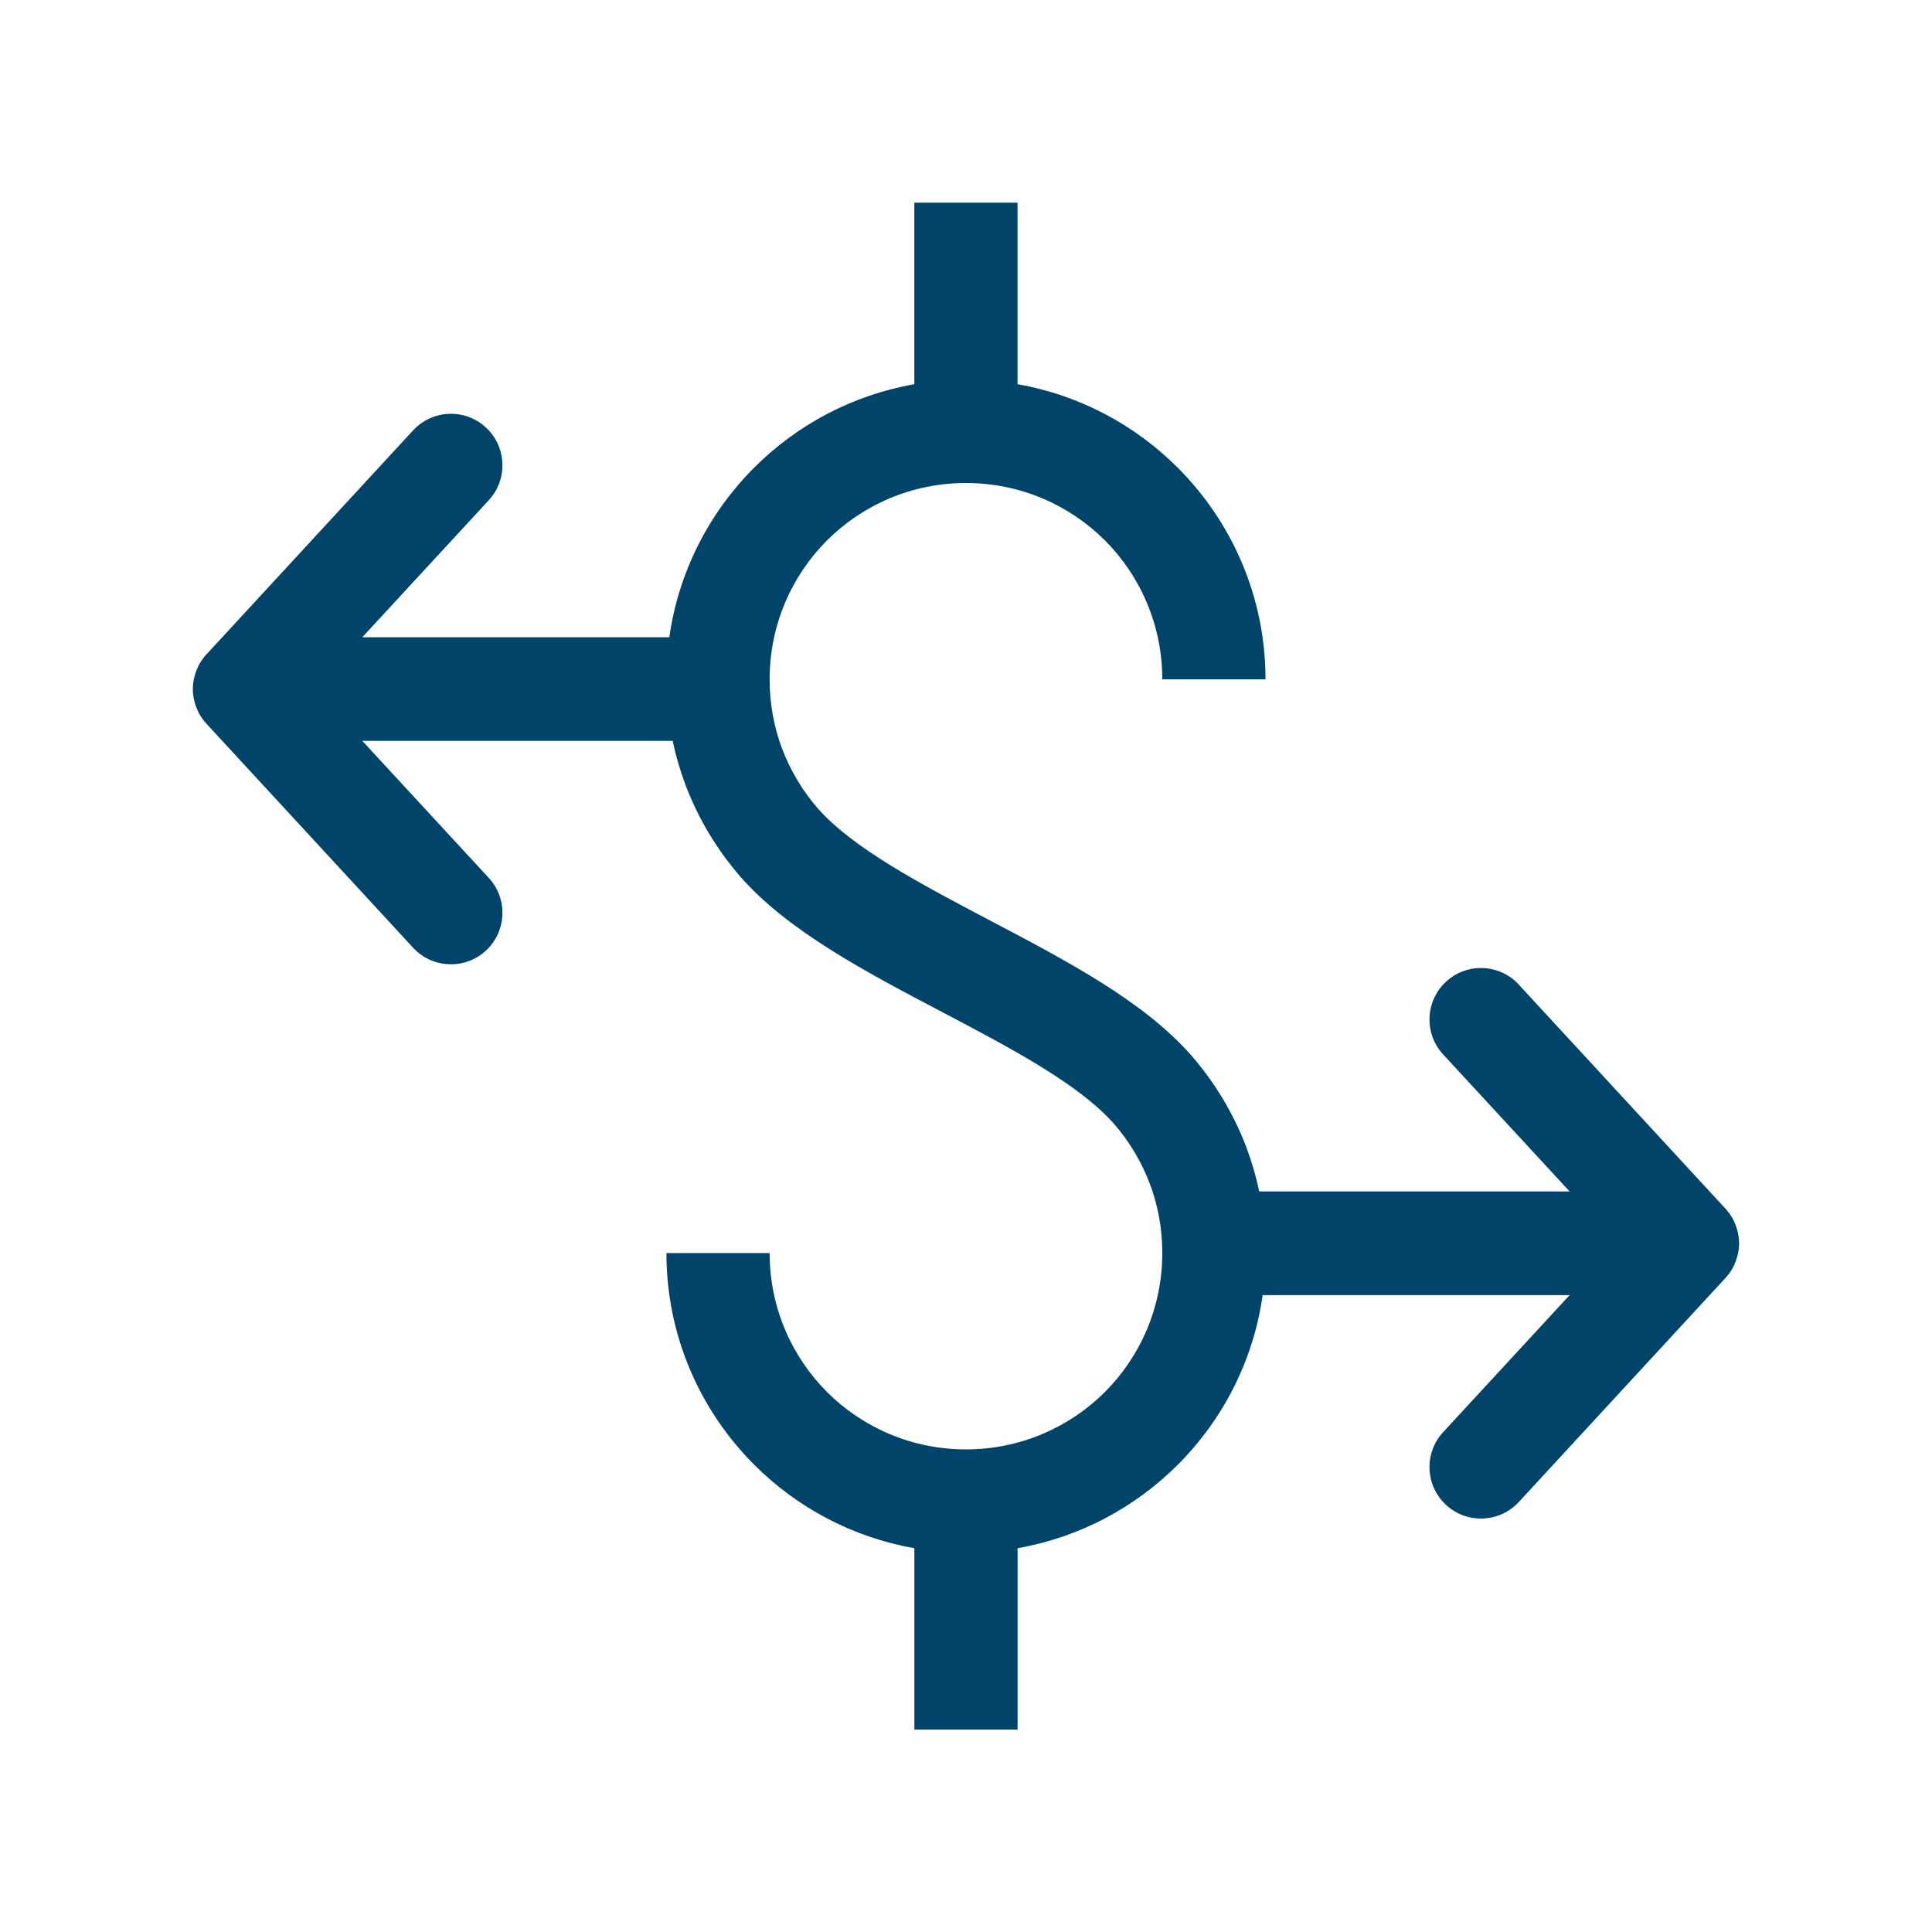 <?xml version="1.0" encoding="UTF-8"?>
<!DOCTYPE svg PUBLIC "-//W3C//DTD SVG 1.1//EN" "http://www.w3.org/Graphics/SVG/1.1/DTD/svg11.dtd">
<!-- Creator: CorelDRAW 2021 (64-Bit Evaluation Version) -->
<svg xmlns="http://www.w3.org/2000/svg" xml:space="preserve" width="0.5in" height="0.5in" version="1.1" style="shape-rendering:geometricPrecision; text-rendering:geometricPrecision; image-rendering:optimizeQuality; fill-rule:evenodd; clip-rule:evenodd"
viewBox="0 0 500 500"
 xmlns:xlink="http://www.w3.org/1999/xlink"
 xmlns:xodm="http://www.corel.com/coreldraw/odm/2003">
 <defs>
  <style type="text/css">
   <![CDATA[
    .fil0 {fill:#004469;fill-rule:nonzero}
   ]]>
  </style>
 </defs>
 <g id="Layer_x0020_1">
  <path class="fil0" d="M393.08 254.82c-4.98,-5.41 -13.42,-5.76 -18.83,-0.78 -5.41,4.98 -5.76,13.42 -0.78,18.83l32.75 35.48 -80.34 0c-0.81,-3.93 -1.94,-7.74 -3.33,-11.44 -3.3,-8.74 -8.19,-16.81 -14.29,-23.82 -12.3,-14 -32.21,-24.44 -52.06,-34.88 -17.65,-9.28 -35.33,-18.59 -44.47,-28.9 -3.97,-4.53 -7.16,-9.83 -9.35,-15.62 -2.07,-5.49 -3.2,-11.54 -3.2,-17.88 0,-14.05 5.69,-26.78 14.85,-35.96 9.19,-9.16 21.92,-14.85 35.96,-14.85 14.05,0 26.78,5.69 35.96,14.85 9.16,9.19 14.85,21.91 14.85,35.96l26.71 0c0,-21.37 -8.69,-40.75 -22.76,-54.82 -11.03,-11.02 -25.39,-18.75 -41.41,-21.56l0 -46.97 -26.71 0 0 46.97c-16.03,2.81 -30.4,10.54 -41.47,21.61 -11.59,11.6 -19.54,26.87 -21.94,43.88l-79.46 0 32.75 -35.48c4.98,-5.41 4.63,-13.85 -0.78,-18.83 -5.41,-4.98 -13.85,-4.63 -18.83,0.78l-53.11 57.57 -0.23 0.24 -0.05 0.05 -0.18 0.2 -0.05 0.06 -0.17 0.2 -0.06 0.07 -0.16 0.19 -0.05 0.07 -0.15 0.2 -0.06 0.07 -0.15 0.2 -0.06 0.08 -0.13 0.19 -0.05 0.08 -0.13 0.2 -0.06 0.08 -0.12 0.2 -0.06 0.09 -0.12 0.19 -0.06 0.09 -0.11 0.19 -0.06 0.11 -0.09 0.19 -0.06 0.09 -0.09 0.2 -0.05 0.11 -0.08 0.19 -0.05 0.11 -0.08 0.19 -0.05 0.11 -0.07 0.19 -0.06 0.12 -0.07 0.19 -0.04 0.12 -0.07 0.19 -0.04 0.12 -0.07 0.19 -0.03 0.12 -0.05 0.19 -0.04 0.12 -0.06 0.19 -0.03 0.12 -0.05 0.19 -0.03 0.13 -0.04 0.19 -0.03 0.12 -0.04 0.19 -0.02 0.13 -0.04 0.19 -0.01 0.13 -0.03 0.19 -0.03 0.13 -0.01 0.17 -0.02 0.13 -0.02 0.19 -0.02 0.13 0 0.19 -0.01 0.13 -0.02 0.19 0 0.13 0 0.19 -0.01 0.13 0 0.19 0.01 0.13 0 0.19 0 0.13 0.02 0.19 0.01 0.13 0 0.19 0.02 0.13 0.02 0.19 0.02 0.13 0.01 0.18 0.03 0.13 0.03 0.19 0.01 0.13 0.04 0.19 0.02 0.13 0.04 0.19 0.03 0.12 0.04 0.19 0.03 0.13 0.05 0.19 0.03 0.12 0.06 0.19 0.04 0.12 0.05 0.19 0.03 0.12 0.07 0.19 0.04 0.12 0.07 0.19 0.04 0.12 0.07 0.19 0.06 0.12 0.07 0.19 0.05 0.11 0.08 0.19 0.05 0.11 0.08 0.19 0.05 0.11 0.09 0.2 0.06 0.09 0.09 0.19 0.06 0.11 0.11 0.19 0.06 0.09 0.12 0.19 0.06 0.09 0.12 0.2 0.06 0.08 0.13 0.2 0.05 0.08 0.13 0.19 0.06 0.08 0.15 0.2 0.06 0.07 0.15 0.2 0.05 0.07 0.16 0.19 0.06 0.07 0.17 0.2 0.05 0.05 0.18 0.2 0.05 0.06 0.23 0.24 53.11 57.57c4.98,5.41 13.42,5.76 18.83,0.78 5.41,-4.98 5.76,-13.42 0.78,-18.83l-32.75 -35.48 80.34 0c0.81,3.93 1.94,7.76 3.33,11.46 3.3,8.74 8.19,16.81 14.29,23.82 12.33,13.98 32.21,24.44 52.06,34.88 17.65,9.28 35.35,18.59 44.47,28.9 3.97,4.53 7.16,9.83 9.35,15.62 2.07,5.5 3.2,11.54 3.2,17.88 0,14.05 -5.69,26.78 -14.85,35.96 -9.19,9.16 -21.92,14.85 -35.96,14.85 -14.05,0 -26.78,-5.69 -35.96,-14.85 -9.16,-9.19 -14.85,-21.91 -14.85,-35.96l-26.71 0c0,21.37 8.69,40.75 22.76,54.82 11.03,11.02 25.39,18.75 41.41,21.56l0 46.95 26.71 0 0 -46.95c16.03,-2.81 30.4,-10.54 41.47,-21.61 11.59,-11.6 19.56,-26.87 21.95,-43.89l79.45 0 -32.75 35.48c-4.98,5.41 -4.63,13.85 0.78,18.83 5.41,4.98 13.85,4.63 18.83,-0.78l53.11 -57.57 0.23 -0.24 0.05 -0.05 0.18 -0.2 0.05 -0.06 0.17 -0.2 0.06 -0.07 0.16 -0.19 0.05 -0.07 0.15 -0.2 0.06 -0.07 0.15 -0.2 0.06 -0.08 0.13 -0.19 0.05 -0.08 0.13 -0.2 0.06 -0.08 0.12 -0.2 0.06 -0.09 0.12 -0.19 0.06 -0.09 0.11 -0.19 0.06 -0.11 0.09 -0.19 0.06 -0.09 0.09 -0.2 0.05 -0.11 0.08 -0.19 0.05 -0.11 0.08 -0.19 0.05 -0.11 0.07 -0.19 0.06 -0.12 0.07 -0.19 0.04 -0.12 0.07 -0.19 0.04 -0.12 0.07 -0.19 0.03 -0.12 0.05 -0.19 0.04 -0.12 0.06 -0.19 0.03 -0.12 0.05 -0.19 0.03 -0.13 0.04 -0.19 0.03 -0.12 0.04 -0.19 0.02 -0.13 0.04 -0.19 0.01 -0.13 0.03 -0.19 0.03 -0.13 0.01 -0.17 0.02 -0.13 0.02 -0.19 0.02 -0.13 0 -0.19 0.01 -0.13 0.02 -0.19 0 -0.13 0 -0.19 0.01 -0.13 0 -0.19 -0.01 -0.13 0 -0.19 0 -0.13 -0.02 -0.19 -0.01 -0.13 0 -0.19 -0.02 -0.13 -0.02 -0.19 -0.02 -0.13 -0.01 -0.17 -0.03 -0.13 -0.03 -0.19 -0.01 -0.13 -0.04 -0.19 -0.02 -0.13 -0.04 -0.19 -0.03 -0.12 -0.04 -0.19 -0.03 -0.13 -0.05 -0.19 -0.03 -0.12 -0.06 -0.19 -0.04 -0.12 -0.05 -0.19 -0.03 -0.12 -0.07 -0.19 -0.04 -0.12 -0.07 -0.19 -0.04 -0.12 -0.07 -0.19 -0.06 -0.12 -0.07 -0.19 -0.05 -0.11 -0.08 -0.19 -0.05 -0.11 -0.08 -0.19 -0.05 -0.11 -0.09 -0.2 -0.06 -0.09 -0.09 -0.19 -0.06 -0.11 -0.11 -0.19 -0.06 -0.09 -0.12 -0.19 -0.06 -0.09 -0.12 -0.2 -0.06 -0.08 -0.13 -0.2 -0.05 -0.08 -0.13 -0.19 -0.06 -0.08 -0.15 -0.2 -0.06 -0.07 -0.15 -0.2 -0.05 -0.07 -0.16 -0.19 -0.06 -0.07 -0.17 -0.2 -0.05 -0.06 -0.18 -0.2 -0.05 -0.05 -0.23 -0.24 -53.11 -57.57z"/>
 </g>
</svg>
